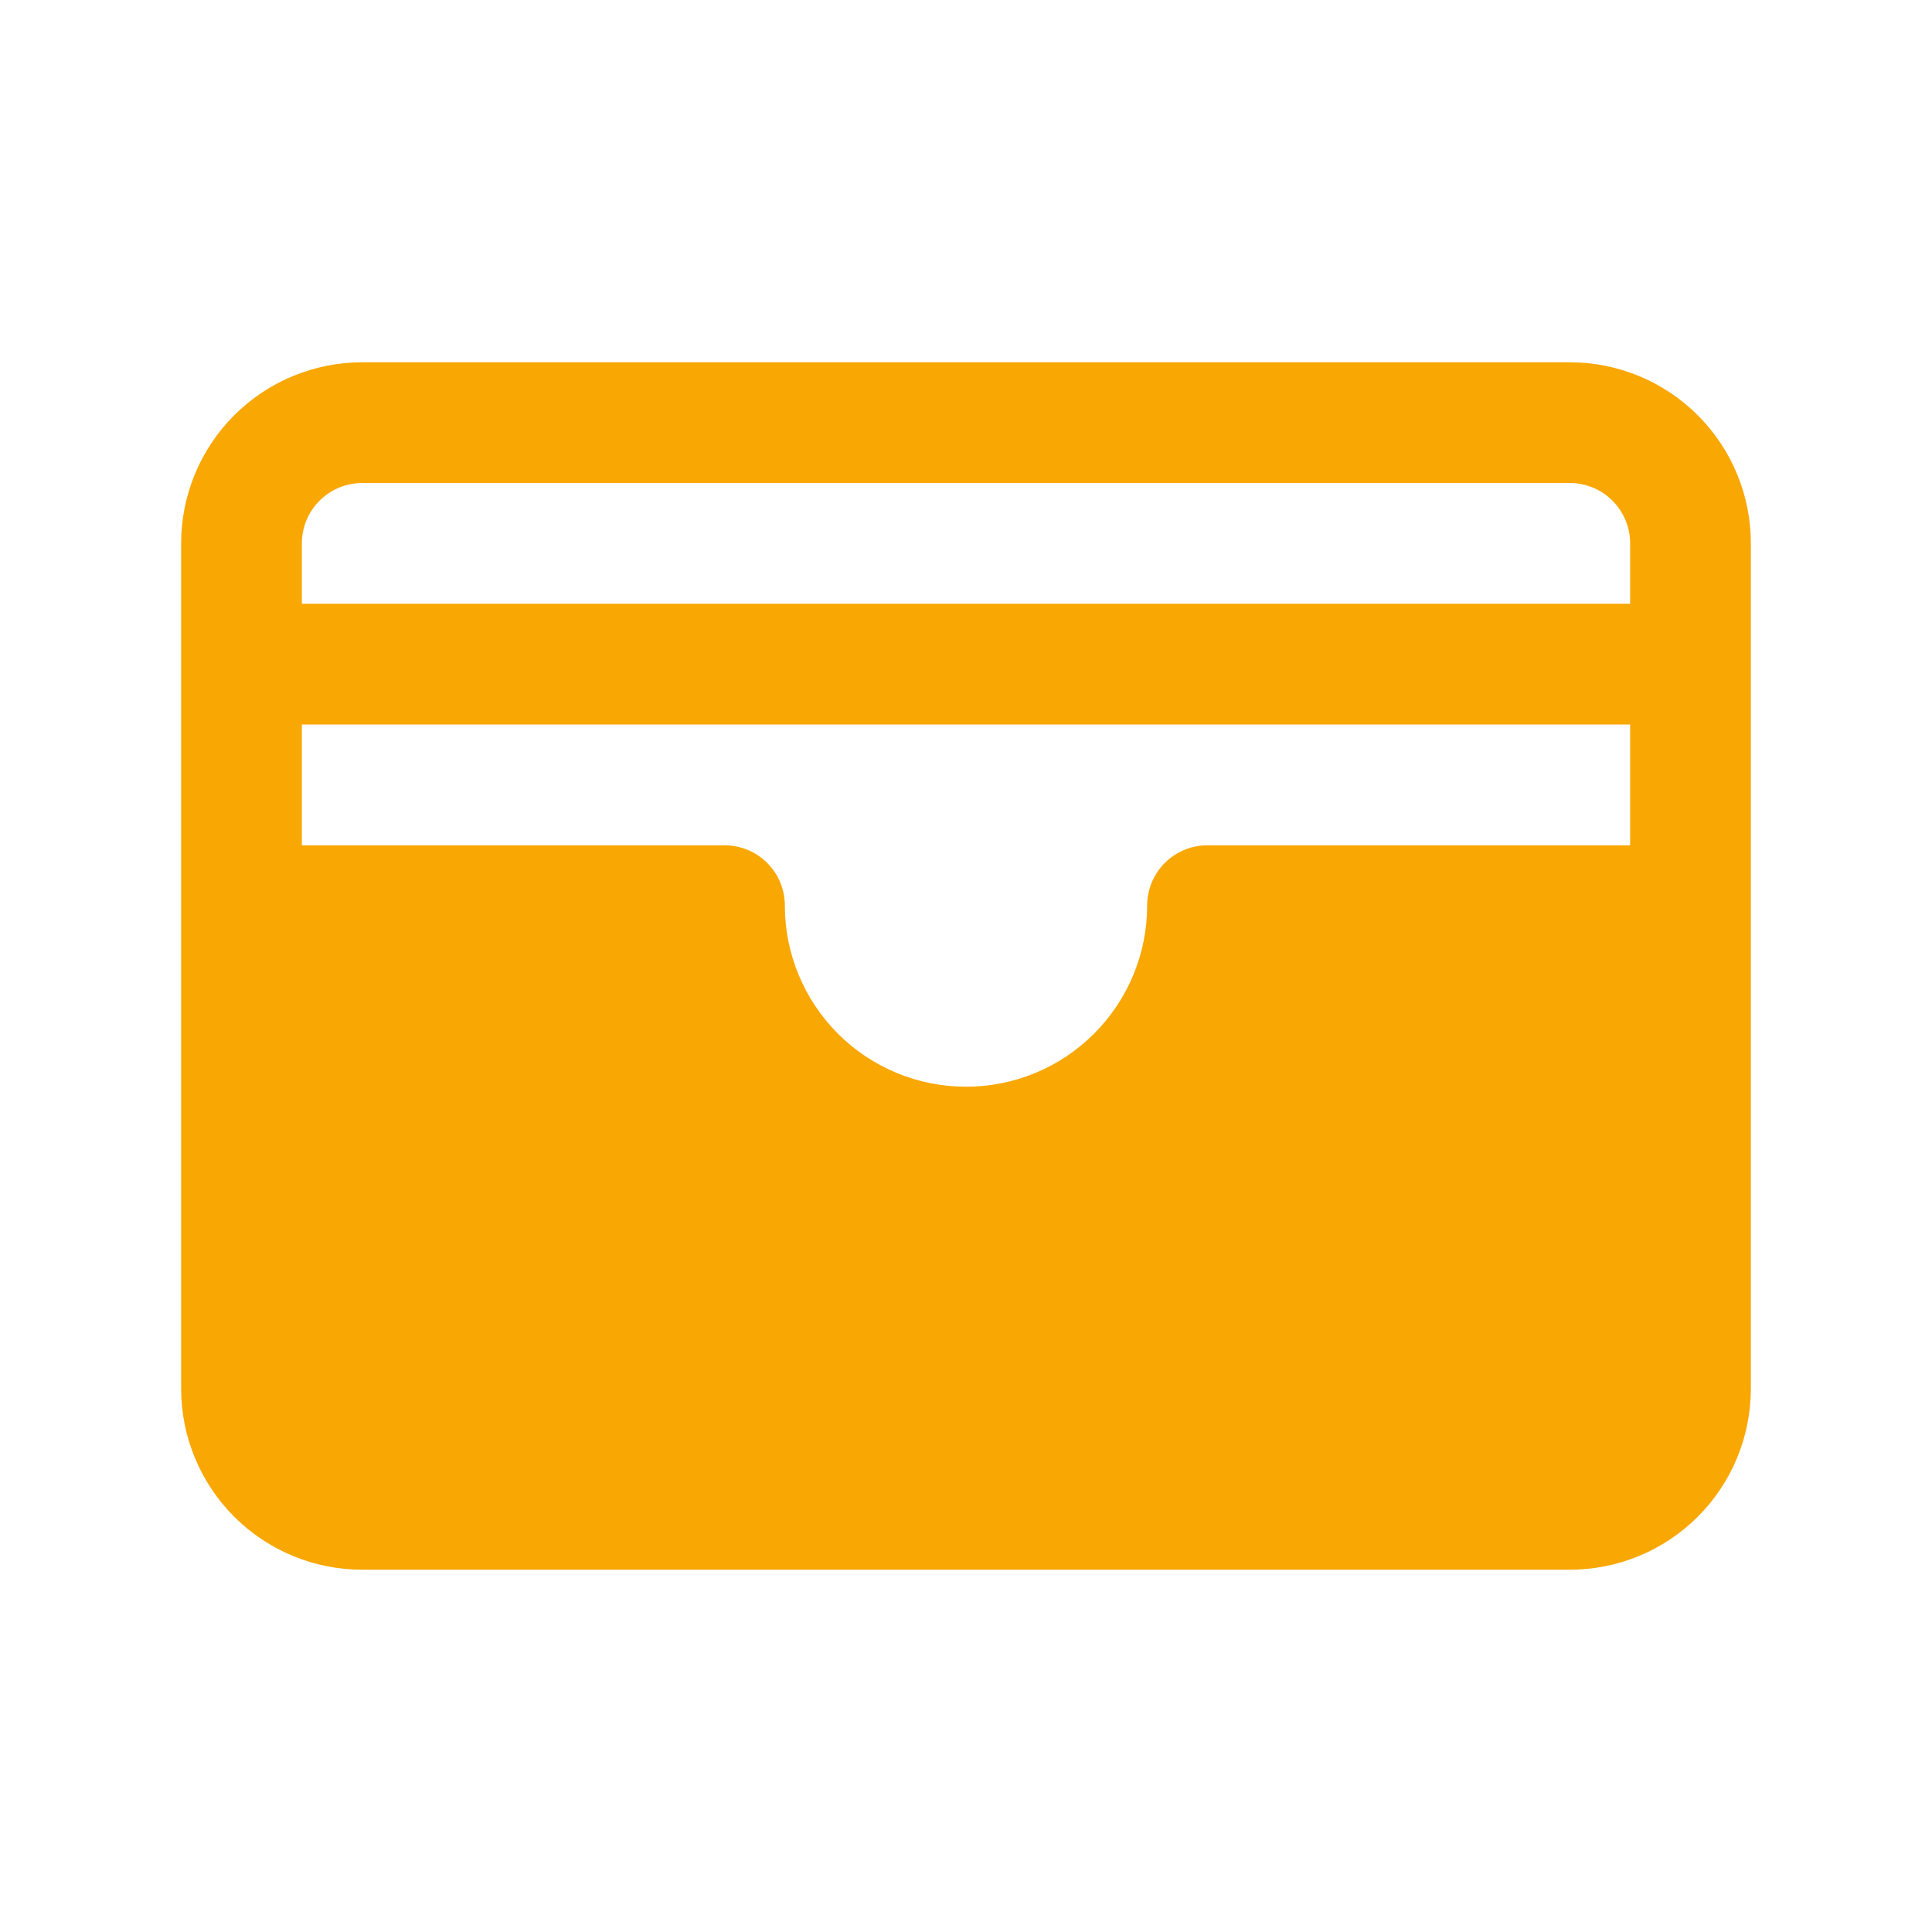 <?xml version="1.0" encoding="UTF-8"?> <svg xmlns="http://www.w3.org/2000/svg" width="29" height="29" viewBox="0 0 29 29" fill="none"><g clip-path="url(#clip0_4527_61)"><path d="M23.562 5.438H5.438C4.716 5.438 4.025 5.724 3.515 6.234C3.005 6.744 2.719 7.435 2.719 8.156V20.844C2.719 21.565 3.005 22.256 3.515 22.766C4.025 23.276 4.716 23.562 5.438 23.562H23.562C24.284 23.562 24.975 23.276 25.485 22.766C25.995 22.256 26.281 21.565 26.281 20.844V8.156C26.281 7.435 25.995 6.744 25.485 6.234C24.975 5.724 24.284 5.438 23.562 5.438ZM17.219 13.594C17.219 14.315 16.932 15.006 16.422 15.516C15.913 16.026 15.221 16.312 14.5 16.312C13.779 16.312 13.087 16.026 12.578 15.516C12.068 15.006 11.781 14.315 11.781 13.594C11.781 13.353 11.686 13.123 11.516 12.953C11.346 12.783 11.115 12.688 10.875 12.688H4.531V10.875H24.469V12.688H18.125C17.885 12.688 17.654 12.783 17.484 12.953C17.314 13.123 17.219 13.353 17.219 13.594ZM5.438 7.25H23.562C23.803 7.25 24.033 7.345 24.203 7.515C24.373 7.685 24.469 7.916 24.469 8.156V9.062H4.531V8.156C4.531 7.916 4.627 7.685 4.797 7.515C4.967 7.345 5.197 7.25 5.438 7.25Z" fill="#F9A703"></path></g><defs><clipPath id="clip0_4527_61"><rect width="29" height="29" fill="white"></rect></clipPath></defs></svg> 